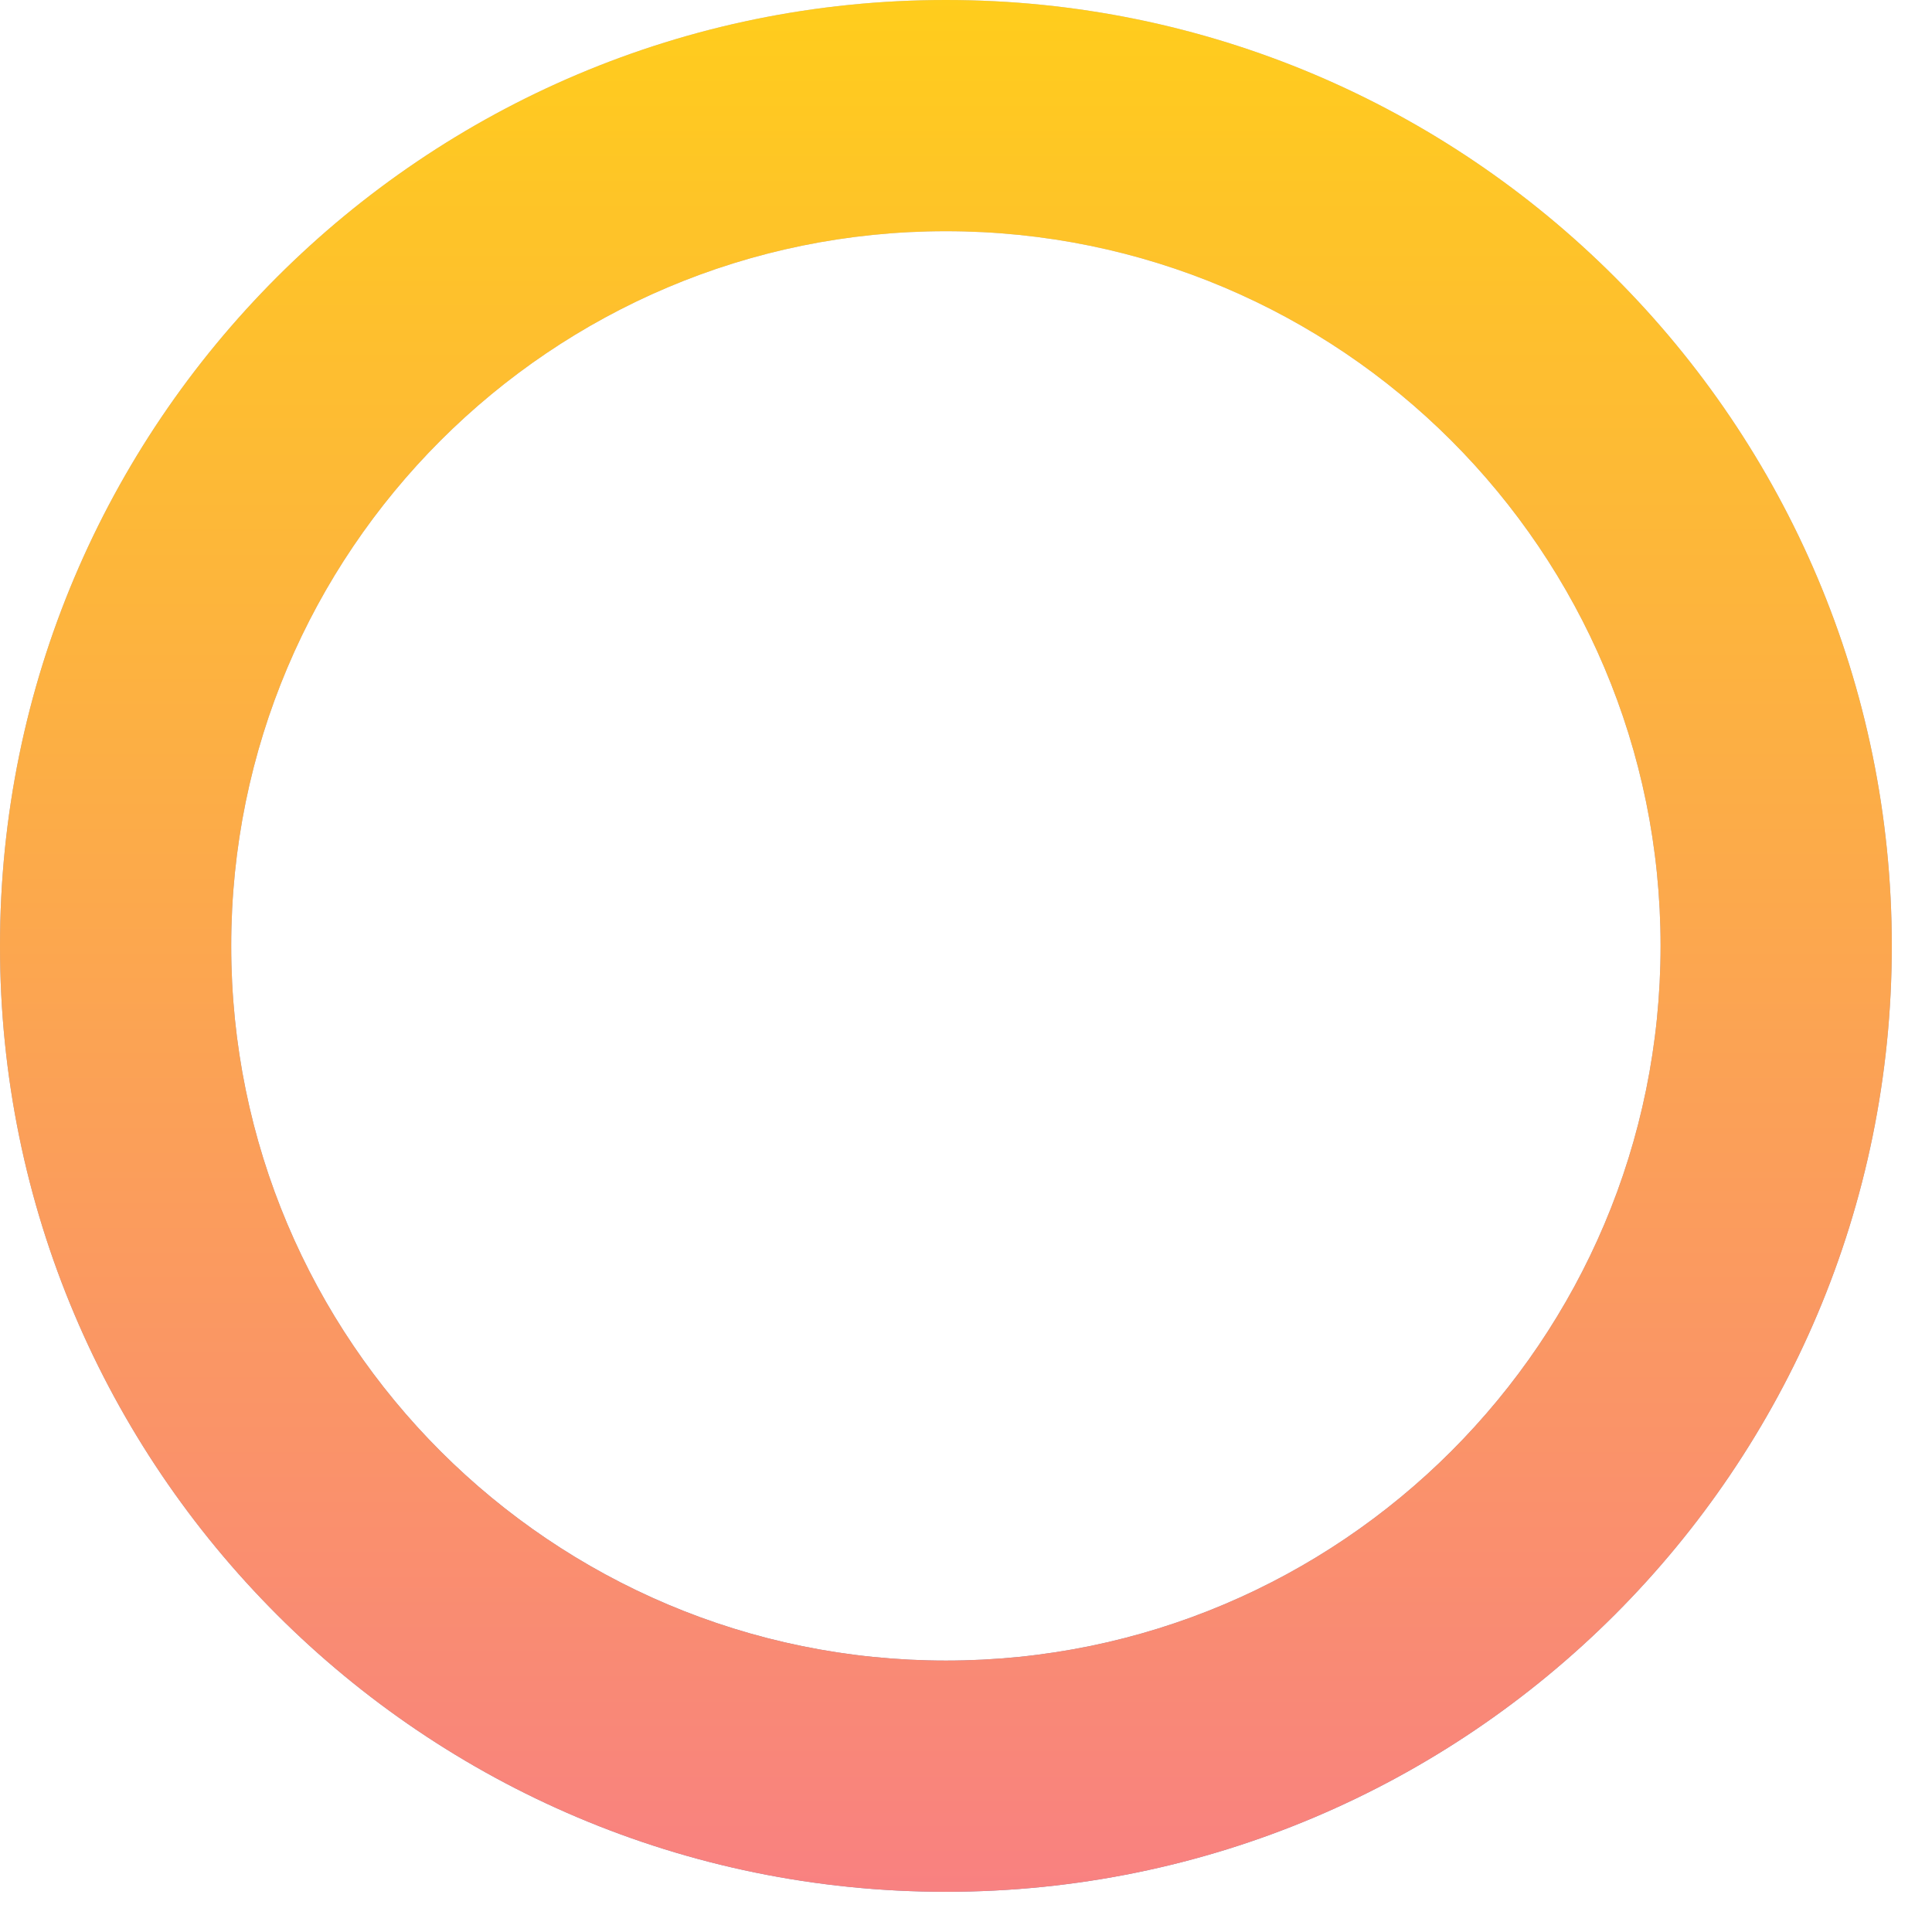 <?xml version="1.0" encoding="utf-8"?>
<svg xmlns="http://www.w3.org/2000/svg" fill="none" height="100%" overflow="visible" preserveAspectRatio="none" style="display: block;" viewBox="0 0 37 37" width="100%">
<g id="Ellipse 233 (Stroke)">
<path clip-rule="evenodd" d="M18.115 31.802C25.674 31.802 31.802 25.674 31.802 18.115C31.802 10.556 25.674 4.428 18.115 4.428C10.556 4.428 4.428 10.556 4.428 18.115C4.428 25.674 10.556 31.802 18.115 31.802ZM18.115 36.23C28.12 36.23 36.23 28.12 36.23 18.115C36.23 8.11 28.12 0 18.115 0C8.11 0 0 8.11 0 18.115C0 28.12 8.11 36.23 18.115 36.23Z" fill="url(#paint0_linear_0_98)" fill-rule="evenodd"/>
<path clip-rule="evenodd" d="M18.115 31.802C25.674 31.802 31.802 25.674 31.802 18.115C31.802 10.556 25.674 4.428 18.115 4.428C10.556 4.428 4.428 10.556 4.428 18.115C4.428 25.674 10.556 31.802 18.115 31.802ZM18.115 36.23C28.12 36.23 36.23 28.12 36.23 18.115C36.23 8.11 28.12 0 18.115 0C8.11 0 0 8.11 0 18.115C0 28.12 8.11 36.23 18.115 36.23Z" fill="url(#paint1_linear_0_98)" fill-rule="evenodd"/>
</g>
<defs>
<linearGradient gradientUnits="userSpaceOnUse" id="paint0_linear_0_98" x1="18.115" x2="18.115" y1="2.83" y2="34.985">
<stop stop-color="#BFC3DD"/>
<stop offset="1" stop-color="#7F87B2"/>
</linearGradient>
<linearGradient gradientUnits="userSpaceOnUse" id="paint1_linear_0_98" x1="17.145" x2="17.145" y1="-0.122" y2="86.106">
<stop stop-color="#FFCD1C"/>
<stop offset="0.515" stop-color="#F77097"/>
<stop offset="0.869" stop-color="#8567FF"/>
<stop offset="1" stop-color="#6776FF"/>
</linearGradient>
</defs>
</svg>